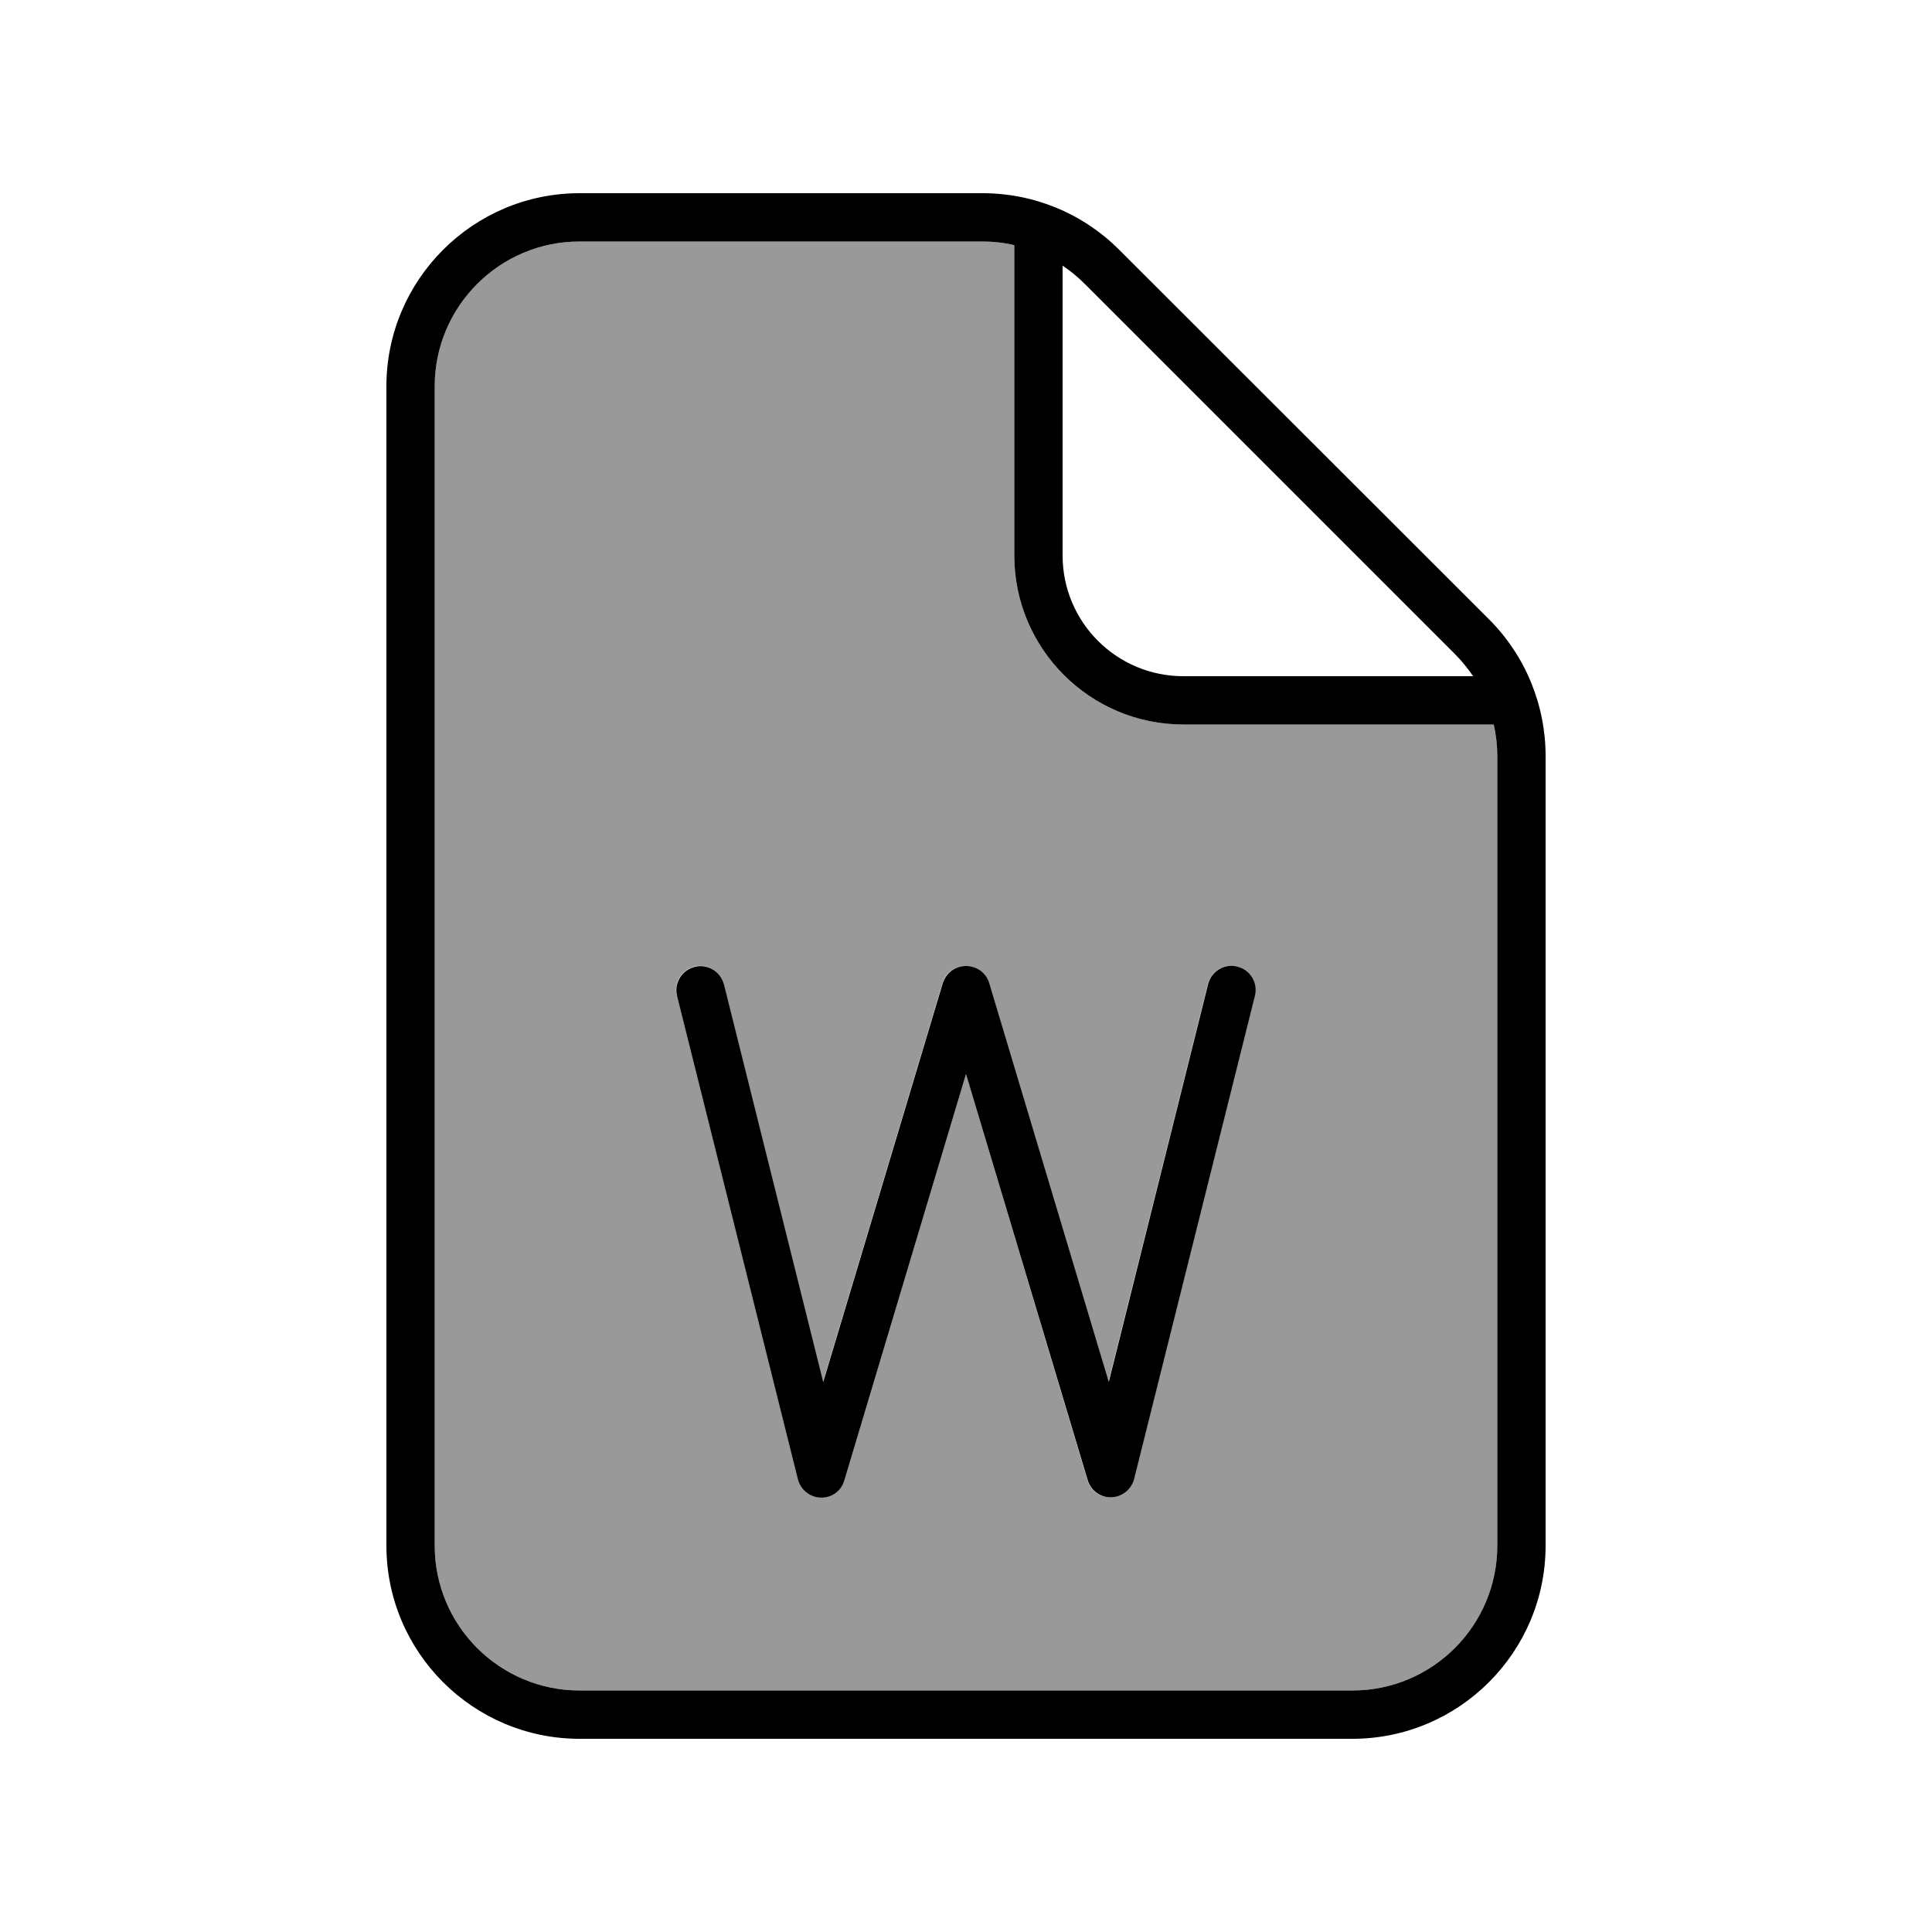 <svg xmlns="http://www.w3.org/2000/svg" viewBox="0 0 640 640"><!--! Font Awesome Pro 7.1.0 by @fontawesome - https://fontawesome.com License - https://fontawesome.com/license (Commercial License) Copyright 2025 Fonticons, Inc. --><path opacity=".4" fill="currentColor" d="M144 128L144 512C144 538.5 165.5 560 192 560L448 560C474.5 560 496 538.5 496 512L496 250.5C496 246.9 495.6 243.4 494.8 240L392 240C361.1 240 336 214.9 336 184L336 81.2C332.6 80.4 329.1 80 325.5 80L192 80C165.5 80 144 101.5 144 128zM224.2 329.9C223.1 325.6 225.7 321.3 230 320.2C234.3 319.1 238.6 321.7 239.7 326L272.6 457.8L312.2 325.7C313.2 322.3 316.3 320 319.9 320C323.5 320 326.5 322.3 327.6 325.7L367.2 457.8L400.1 326C401.2 321.7 405.5 319.1 409.8 320.2C414.1 321.3 416.7 325.6 415.6 329.9L375.6 489.9C374.7 493.4 371.6 495.9 368 496C364.4 496.1 361.2 493.8 360.2 490.3L320 355.8L279.7 490.3C278.7 493.7 275.5 496.1 271.9 496C268.3 495.9 265.2 493.4 264.3 489.9L224.3 329.9z"/><path fill="currentColor" d="M325.5 80C329.1 80 332.6 80.4 336 81.2L336 184C336 214.9 361.1 240 392 240L494.8 240C495.6 243.4 496 246.9 496 250.5L496 512C496 538.5 474.5 560 448 560L192 560C165.5 560 144 538.5 144 512L144 128C144 101.5 165.5 80 192 80L325.5 80zM481.9 216.6C484.2 218.9 486.2 221.4 488 224L392 224C369.9 224 352 206.1 352 184L352 88C354.7 89.8 357.1 91.8 359.4 94.1L481.9 216.6zM192 64C156.7 64 128 92.7 128 128L128 512C128 547.3 156.7 576 192 576L448 576C483.3 576 512 547.3 512 512L512 250.5C512 233.5 505.3 217.2 493.3 205.2L370.7 82.7C358.7 70.7 342.5 64 325.5 64L192 64zM239.8 326.1C238.7 321.8 234.4 319.2 230.1 320.3C225.8 321.4 223.2 325.7 224.3 330L264.3 490C265.2 493.5 268.3 496 271.9 496.1C275.5 496.2 278.7 493.9 279.7 490.4L320 355.8L360.3 490.3C361.3 493.7 364.5 496.1 368.1 496C371.7 495.9 374.8 493.4 375.7 489.9L415.7 329.9C416.8 325.6 414.2 321.3 409.9 320.2C405.6 319.1 401.3 321.7 400.2 326L367.3 457.8L327.7 325.7C326.7 322.3 323.6 320 320 320C316.4 320 313.4 322.3 312.3 325.7L272.7 457.8L239.8 326z"/></svg>